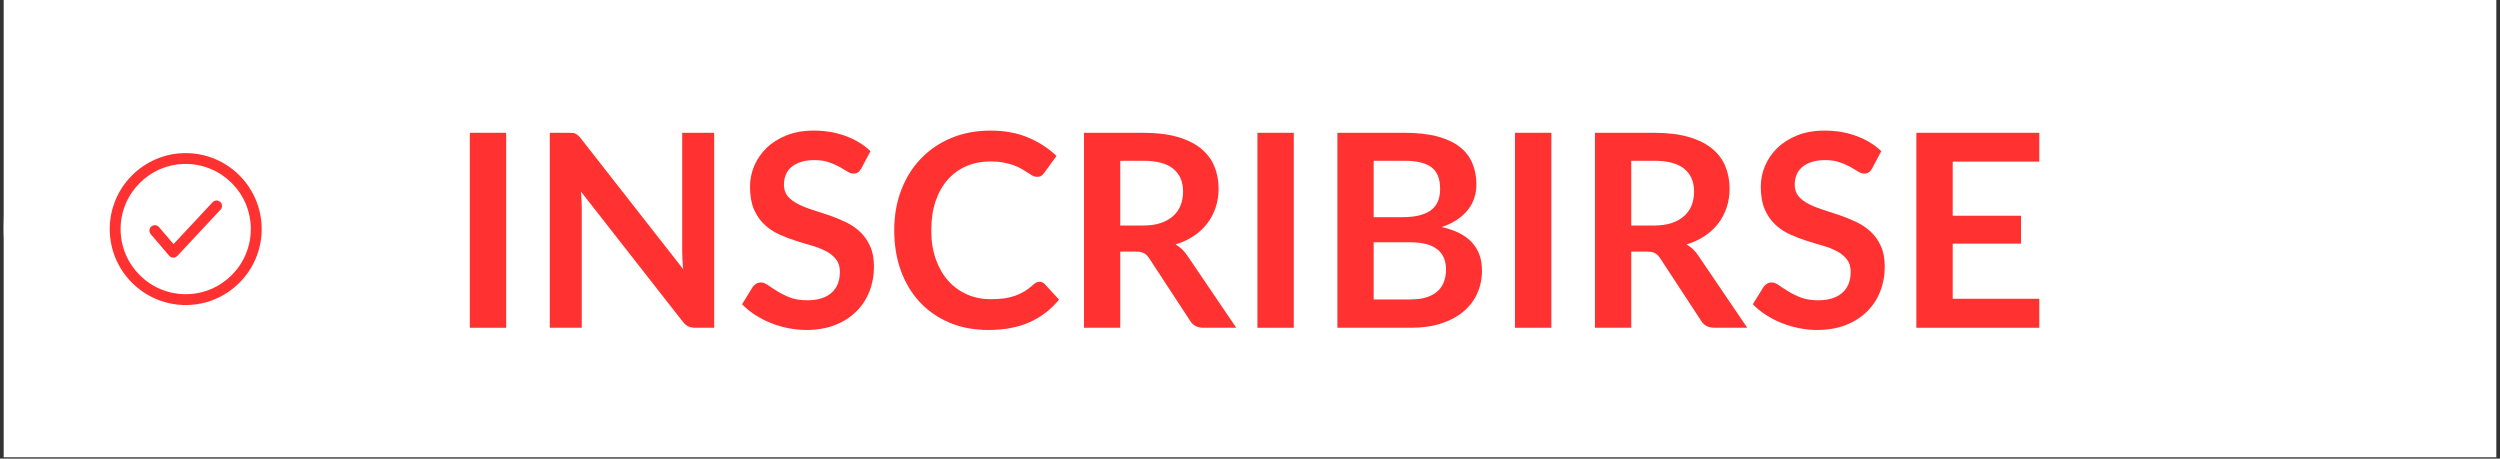 <svg xmlns="http://www.w3.org/2000/svg" xmlns:xlink="http://www.w3.org/1999/xlink" width="616" viewBox="0 0 462 84.75" height="113" preserveAspectRatio="xMidYMid meet"><rect x="0" y="0" width="462" height="84.75" fill="#333333" stroke="none"/><defs><g></g><clipPath id="7caf82d603"><path d="M 0.68 0 L 461.32 0 L 461.32 84.5 L 0.68 84.5 Z M 0.68 0 " clip-rule="nonzero"></path></clipPath><clipPath id="2523fc7215"><path d="M 0.68 0 L 461 0 L 461 84.254 L 0.68 84.254 Z M 0.68 0 " clip-rule="nonzero"></path></clipPath><clipPath id="55fa69caa4"><path d="M 42.805 0 L 418.797 0 C 429.969 0 440.684 4.438 448.586 12.34 C 456.484 20.238 460.922 30.953 460.922 42.129 C 460.922 53.301 456.484 64.016 448.586 71.914 C 440.684 79.816 429.969 84.254 418.797 84.254 L 42.805 84.254 C 31.633 84.254 20.918 79.816 13.02 71.914 C 5.117 64.016 0.68 53.301 0.68 42.129 C 0.68 30.953 5.117 20.238 13.02 12.34 C 20.918 4.438 31.633 0 42.805 0 Z M 42.805 0 " clip-rule="nonzero"></path></clipPath><clipPath id="64422df9b5"><path d="M 20.281 28.293 L 48.695 28.293 L 48.695 56.711 L 20.281 56.711 Z M 20.281 28.293 " clip-rule="nonzero"></path></clipPath></defs><g clip-path="url(#7caf82d603)"><path fill="#ffffff" d="M 0.68 0 L 461.32 0 L 461.32 84.5 L 0.68 84.5 Z M 0.68 0 " fill-opacity="1" fill-rule="nonzero"></path></g><g clip-path="url(#2523fc7215)"><g clip-path="url(#55fa69caa4)"><path fill="#ffffff" d="M 0.68 0 L 460.785 0 L 460.785 84.254 L 0.68 84.254 Z M 0.68 0 " fill-opacity="1" fill-rule="nonzero"></path></g></g><g fill="#ff3131" fill-opacity="1"><g transform="translate(82.808, 60.571)"><g><path d="M 10.734 0 L 4.016 0 L 4.016 -36.031 L 10.734 -36.031 Z M 10.734 0 "></path></g></g></g><g fill="#ff3131" fill-opacity="1"><g transform="translate(97.587, 60.571)"><g><path d="M 34.391 -36.031 L 34.391 0 L 30.953 0 C 30.422 0 29.973 -0.082 29.609 -0.25 C 29.254 -0.426 28.91 -0.723 28.578 -1.141 L 9.766 -25.172 C 9.867 -24.078 9.922 -23.062 9.922 -22.125 L 9.922 0 L 4.016 0 L 4.016 -36.031 L 7.531 -36.031 C 7.812 -36.031 8.055 -36.02 8.266 -36 C 8.473 -35.977 8.656 -35.926 8.812 -35.844 C 8.969 -35.77 9.117 -35.66 9.266 -35.516 C 9.422 -35.379 9.586 -35.195 9.766 -34.969 L 28.656 -10.844 C 28.602 -11.426 28.562 -12 28.531 -12.562 C 28.5 -13.125 28.484 -13.645 28.484 -14.125 L 28.484 -36.031 Z M 34.391 -36.031 "></path></g></g></g><g fill="#ff3131" fill-opacity="1"><g transform="translate(135.993, 60.571)"><g><path d="M 23.203 -29.484 C 23.004 -29.129 22.789 -28.875 22.562 -28.719 C 22.344 -28.562 22.066 -28.484 21.734 -28.484 C 21.379 -28.484 21 -28.613 20.594 -28.875 C 20.188 -29.133 19.703 -29.422 19.141 -29.734 C 18.578 -30.047 17.914 -30.332 17.156 -30.594 C 16.406 -30.852 15.516 -30.984 14.484 -30.984 C 13.547 -30.984 12.727 -30.867 12.031 -30.641 C 11.332 -30.422 10.742 -30.109 10.266 -29.703 C 9.797 -29.305 9.445 -28.828 9.219 -28.266 C 8.988 -27.711 8.875 -27.102 8.875 -26.438 C 8.875 -25.594 9.109 -24.883 9.578 -24.312 C 10.055 -23.75 10.688 -23.27 11.469 -22.875 C 12.25 -22.477 13.133 -22.117 14.125 -21.797 C 15.125 -21.484 16.145 -21.148 17.188 -20.797 C 18.238 -20.441 19.258 -20.023 20.25 -19.547 C 21.25 -19.078 22.141 -18.477 22.922 -17.75 C 23.703 -17.031 24.328 -16.145 24.797 -15.094 C 25.273 -14.051 25.516 -12.785 25.516 -11.297 C 25.516 -9.66 25.234 -8.129 24.672 -6.703 C 24.117 -5.285 23.305 -4.051 22.234 -3 C 21.172 -1.945 19.863 -1.113 18.312 -0.5 C 16.77 0.102 15.004 0.406 13.016 0.406 C 11.867 0.406 10.738 0.289 9.625 0.062 C 8.508 -0.164 7.441 -0.484 6.422 -0.891 C 5.398 -1.305 4.438 -1.805 3.531 -2.391 C 2.633 -2.973 1.836 -3.625 1.141 -4.344 L 3.109 -7.547 C 3.273 -7.785 3.488 -7.984 3.75 -8.141 C 4.02 -8.297 4.305 -8.375 4.609 -8.375 C 5.023 -8.375 5.473 -8.203 5.953 -7.859 C 6.43 -7.523 7.004 -7.148 7.672 -6.734 C 8.336 -6.316 9.113 -5.938 10 -5.594 C 10.895 -5.25 11.961 -5.078 13.203 -5.078 C 15.117 -5.078 16.598 -5.531 17.641 -6.438 C 18.691 -7.344 19.219 -8.645 19.219 -10.344 C 19.219 -11.289 18.977 -12.062 18.5 -12.656 C 18.031 -13.258 17.406 -13.766 16.625 -14.172 C 15.844 -14.578 14.953 -14.922 13.953 -15.203 C 12.961 -15.484 11.953 -15.789 10.922 -16.125 C 9.891 -16.457 8.875 -16.852 7.875 -17.312 C 6.875 -17.781 5.984 -18.391 5.203 -19.141 C 4.422 -19.891 3.789 -20.82 3.312 -21.938 C 2.844 -23.062 2.609 -24.445 2.609 -26.094 C 2.609 -27.406 2.867 -28.68 3.391 -29.922 C 3.922 -31.172 4.68 -32.273 5.672 -33.234 C 6.672 -34.203 7.898 -34.977 9.359 -35.562 C 10.828 -36.145 12.508 -36.438 14.406 -36.438 C 16.531 -36.438 18.488 -36.102 20.281 -35.438 C 22.082 -34.77 23.613 -33.836 24.875 -32.641 Z M 23.203 -29.484 "></path></g></g></g><g fill="#ff3131" fill-opacity="1"><g transform="translate(163.333, 60.571)"><g><path d="M 28.766 -8.5 C 29.129 -8.5 29.453 -8.359 29.734 -8.078 L 32.375 -5.203 C 30.914 -3.398 29.117 -2.016 26.984 -1.047 C 24.848 -0.078 22.285 0.406 19.297 0.406 C 16.617 0.406 14.211 -0.051 12.078 -0.969 C 9.941 -1.883 8.117 -3.156 6.609 -4.781 C 5.098 -6.414 3.938 -8.359 3.125 -10.609 C 2.32 -12.867 1.922 -15.336 1.922 -18.016 C 1.922 -20.723 2.352 -23.203 3.219 -25.453 C 4.082 -27.703 5.297 -29.641 6.859 -31.266 C 8.43 -32.898 10.305 -34.172 12.484 -35.078 C 14.66 -35.984 17.07 -36.438 19.719 -36.438 C 22.344 -36.438 24.672 -36.004 26.703 -35.141 C 28.734 -34.273 30.469 -33.145 31.906 -31.75 L 29.656 -28.641 C 29.52 -28.441 29.348 -28.266 29.141 -28.109 C 28.93 -27.961 28.645 -27.891 28.281 -27.891 C 28.031 -27.891 27.77 -27.957 27.5 -28.094 C 27.238 -28.238 26.953 -28.414 26.641 -28.625 C 26.328 -28.832 25.961 -29.062 25.547 -29.312 C 25.129 -29.562 24.645 -29.789 24.094 -30 C 23.551 -30.207 22.914 -30.379 22.188 -30.516 C 21.469 -30.66 20.633 -30.734 19.688 -30.734 C 18.07 -30.734 16.598 -30.445 15.266 -29.875 C 13.93 -29.301 12.781 -28.469 11.812 -27.375 C 10.852 -26.289 10.102 -24.961 9.562 -23.391 C 9.031 -21.816 8.766 -20.023 8.766 -18.016 C 8.766 -15.992 9.051 -14.191 9.625 -12.609 C 10.195 -11.035 10.973 -9.707 11.953 -8.625 C 12.941 -7.539 14.098 -6.711 15.422 -6.141 C 16.754 -5.566 18.188 -5.281 19.719 -5.281 C 20.625 -5.281 21.445 -5.328 22.188 -5.422 C 22.926 -5.523 23.609 -5.688 24.234 -5.906 C 24.859 -6.125 25.445 -6.398 26 -6.734 C 26.562 -7.078 27.113 -7.5 27.656 -8 C 27.82 -8.145 27.992 -8.266 28.172 -8.359 C 28.359 -8.453 28.555 -8.5 28.766 -8.5 Z M 28.766 -8.5 "></path></g></g></g><g fill="#ff3131" fill-opacity="1"><g transform="translate(196.305, 60.571)"><g><path d="M 14.906 -18.891 C 16.164 -18.891 17.266 -19.047 18.203 -19.359 C 19.141 -19.68 19.91 -20.117 20.516 -20.672 C 21.129 -21.223 21.582 -21.879 21.875 -22.641 C 22.176 -23.41 22.328 -24.254 22.328 -25.172 C 22.328 -26.992 21.723 -28.395 20.516 -29.375 C 19.316 -30.363 17.477 -30.859 15 -30.859 L 10.719 -30.859 L 10.719 -18.891 Z M 32.156 0 L 26.094 0 C 24.945 0 24.113 -0.445 23.594 -1.344 L 16.031 -12.891 C 15.738 -13.316 15.422 -13.617 15.078 -13.797 C 14.742 -13.984 14.242 -14.078 13.578 -14.078 L 10.719 -14.078 L 10.719 0 L 4.016 0 L 4.016 -36.031 L 15 -36.031 C 17.445 -36.031 19.547 -35.773 21.297 -35.266 C 23.047 -34.766 24.484 -34.055 25.609 -33.141 C 26.734 -32.234 27.562 -31.145 28.094 -29.875 C 28.625 -28.602 28.891 -27.203 28.891 -25.672 C 28.891 -24.453 28.707 -23.301 28.344 -22.219 C 27.988 -21.145 27.473 -20.164 26.797 -19.281 C 26.129 -18.406 25.301 -17.633 24.312 -16.969 C 23.32 -16.301 22.195 -15.781 20.938 -15.406 C 21.363 -15.156 21.758 -14.859 22.125 -14.516 C 22.488 -14.172 22.82 -13.77 23.125 -13.312 Z M 32.156 0 "></path></g></g></g><g fill="#ff3131" fill-opacity="1"><g transform="translate(228.356, 60.571)"><g><path d="M 10.734 0 L 4.016 0 L 4.016 -36.031 L 10.734 -36.031 Z M 10.734 0 "></path></g></g></g><g fill="#ff3131" fill-opacity="1"><g transform="translate(243.135, 60.571)"><g><path d="M 17.5 -5.234 C 18.738 -5.234 19.781 -5.379 20.625 -5.672 C 21.477 -5.973 22.156 -6.375 22.656 -6.875 C 23.164 -7.375 23.531 -7.957 23.75 -8.625 C 23.977 -9.289 24.094 -9.992 24.094 -10.734 C 24.094 -11.516 23.969 -12.219 23.719 -12.844 C 23.477 -13.469 23.086 -14 22.547 -14.438 C 22.016 -14.883 21.328 -15.223 20.484 -15.453 C 19.648 -15.68 18.645 -15.797 17.469 -15.797 L 10.719 -15.797 L 10.719 -5.234 Z M 10.719 -30.859 L 10.719 -20.438 L 16.047 -20.438 C 18.336 -20.438 20.066 -20.848 21.234 -21.672 C 22.41 -22.504 23 -23.828 23 -25.641 C 23 -27.516 22.469 -28.852 21.406 -29.656 C 20.344 -30.457 18.68 -30.859 16.422 -30.859 Z M 16.422 -36.031 C 18.785 -36.031 20.805 -35.805 22.484 -35.359 C 24.16 -34.91 25.535 -34.27 26.609 -33.438 C 27.68 -32.613 28.461 -31.609 28.953 -30.422 C 29.453 -29.242 29.703 -27.914 29.703 -26.438 C 29.703 -25.594 29.578 -24.785 29.328 -24.016 C 29.078 -23.242 28.691 -22.52 28.172 -21.844 C 27.648 -21.164 26.984 -20.551 26.172 -20 C 25.367 -19.457 24.41 -18.992 23.297 -18.609 C 28.254 -17.504 30.734 -14.832 30.734 -10.594 C 30.734 -9.062 30.441 -7.645 29.859 -6.344 C 29.273 -5.051 28.426 -3.938 27.312 -3 C 26.195 -2.062 24.828 -1.328 23.203 -0.797 C 21.578 -0.266 19.719 0 17.625 0 L 4.016 0 L 4.016 -36.031 Z M 16.422 -36.031 "></path></g></g></g><g fill="#ff3131" fill-opacity="1"><g transform="translate(275.958, 60.571)"><g><path d="M 10.734 0 L 4.016 0 L 4.016 -36.031 L 10.734 -36.031 Z M 10.734 0 "></path></g></g></g><g fill="#ff3131" fill-opacity="1"><g transform="translate(290.737, 60.571)"><g><path d="M 14.906 -18.891 C 16.164 -18.891 17.266 -19.047 18.203 -19.359 C 19.141 -19.68 19.91 -20.117 20.516 -20.672 C 21.129 -21.223 21.582 -21.879 21.875 -22.641 C 22.176 -23.41 22.328 -24.254 22.328 -25.172 C 22.328 -26.992 21.723 -28.395 20.516 -29.375 C 19.316 -30.363 17.477 -30.859 15 -30.859 L 10.719 -30.859 L 10.719 -18.891 Z M 32.156 0 L 26.094 0 C 24.945 0 24.113 -0.445 23.594 -1.344 L 16.031 -12.891 C 15.738 -13.316 15.422 -13.617 15.078 -13.797 C 14.742 -13.984 14.242 -14.078 13.578 -14.078 L 10.719 -14.078 L 10.719 0 L 4.016 0 L 4.016 -36.031 L 15 -36.031 C 17.445 -36.031 19.547 -35.773 21.297 -35.266 C 23.047 -34.766 24.484 -34.055 25.609 -33.141 C 26.734 -32.234 27.562 -31.145 28.094 -29.875 C 28.625 -28.602 28.891 -27.203 28.891 -25.672 C 28.891 -24.453 28.707 -23.301 28.344 -22.219 C 27.988 -21.145 27.473 -20.164 26.797 -19.281 C 26.129 -18.406 25.301 -17.633 24.312 -16.969 C 23.32 -16.301 22.195 -15.781 20.938 -15.406 C 21.363 -15.156 21.758 -14.859 22.125 -14.516 C 22.488 -14.172 22.82 -13.77 23.125 -13.312 Z M 32.156 0 "></path></g></g></g><g fill="#ff3131" fill-opacity="1"><g transform="translate(322.787, 60.571)"><g><path d="M 23.203 -29.484 C 23.004 -29.129 22.789 -28.875 22.562 -28.719 C 22.344 -28.562 22.066 -28.484 21.734 -28.484 C 21.379 -28.484 21 -28.613 20.594 -28.875 C 20.188 -29.133 19.703 -29.422 19.141 -29.734 C 18.578 -30.047 17.914 -30.332 17.156 -30.594 C 16.406 -30.852 15.516 -30.984 14.484 -30.984 C 13.547 -30.984 12.727 -30.867 12.031 -30.641 C 11.332 -30.422 10.742 -30.109 10.266 -29.703 C 9.797 -29.305 9.445 -28.828 9.219 -28.266 C 8.988 -27.711 8.875 -27.102 8.875 -26.438 C 8.875 -25.594 9.109 -24.883 9.578 -24.312 C 10.055 -23.75 10.688 -23.27 11.469 -22.875 C 12.25 -22.477 13.133 -22.117 14.125 -21.797 C 15.125 -21.484 16.145 -21.148 17.188 -20.797 C 18.238 -20.441 19.258 -20.023 20.25 -19.547 C 21.25 -19.078 22.141 -18.477 22.922 -17.75 C 23.703 -17.031 24.328 -16.145 24.797 -15.094 C 25.273 -14.051 25.516 -12.785 25.516 -11.297 C 25.516 -9.66 25.234 -8.129 24.672 -6.703 C 24.117 -5.285 23.305 -4.051 22.234 -3 C 21.172 -1.945 19.863 -1.113 18.312 -0.5 C 16.77 0.102 15.004 0.406 13.016 0.406 C 11.867 0.406 10.738 0.289 9.625 0.062 C 8.508 -0.164 7.441 -0.484 6.422 -0.891 C 5.398 -1.305 4.438 -1.805 3.531 -2.391 C 2.633 -2.973 1.836 -3.625 1.141 -4.344 L 3.109 -7.547 C 3.273 -7.785 3.488 -7.984 3.75 -8.141 C 4.02 -8.297 4.305 -8.375 4.609 -8.375 C 5.023 -8.375 5.473 -8.203 5.953 -7.859 C 6.43 -7.523 7.004 -7.148 7.672 -6.734 C 8.336 -6.316 9.113 -5.938 10 -5.594 C 10.895 -5.25 11.961 -5.078 13.203 -5.078 C 15.117 -5.078 16.598 -5.531 17.641 -6.438 C 18.691 -7.344 19.219 -8.645 19.219 -10.344 C 19.219 -11.289 18.977 -12.062 18.5 -12.656 C 18.031 -13.258 17.406 -13.766 16.625 -14.172 C 15.844 -14.578 14.953 -14.922 13.953 -15.203 C 12.961 -15.484 11.953 -15.789 10.922 -16.125 C 9.891 -16.457 8.875 -16.852 7.875 -17.312 C 6.875 -17.781 5.984 -18.391 5.203 -19.141 C 4.422 -19.891 3.789 -20.82 3.312 -21.938 C 2.844 -23.062 2.609 -24.445 2.609 -26.094 C 2.609 -27.406 2.867 -28.68 3.391 -29.922 C 3.922 -31.172 4.68 -32.273 5.672 -33.234 C 6.672 -34.203 7.898 -34.977 9.359 -35.562 C 10.828 -36.145 12.508 -36.438 14.406 -36.438 C 16.531 -36.438 18.488 -36.102 20.281 -35.438 C 22.082 -34.77 23.613 -33.836 24.875 -32.641 Z M 23.203 -29.484 "></path></g></g></g><g fill="#ff3131" fill-opacity="1"><g transform="translate(350.127, 60.571)"><g><path d="M 10.734 -30.703 L 10.734 -20.703 L 23.359 -20.703 L 23.359 -15.547 L 10.734 -15.547 L 10.734 -5.359 L 26.734 -5.359 L 26.734 0 L 4.016 0 L 4.016 -36.031 L 26.734 -36.031 L 26.734 -30.703 Z M 10.734 -30.703 "></path></g></g></g><g clip-path="url(#64422df9b5)"><path fill="#ff3131" d="M 34.32 28.293 C 26.578 28.293 20.281 34.59 20.281 42.332 C 20.281 50.074 26.578 56.371 34.32 56.371 C 42.059 56.371 48.359 50.074 48.359 42.332 C 48.359 34.59 42.059 28.293 34.32 28.293 Z M 34.32 54.367 C 27.684 54.367 22.285 48.965 22.285 42.332 C 22.285 35.695 27.684 30.297 34.32 30.297 C 40.953 30.297 46.352 35.695 46.352 42.332 C 46.352 48.965 40.953 54.367 34.32 54.367 Z M 40.711 37.32 C 41.113 37.699 41.137 38.332 40.758 38.738 L 32.77 47.297 C 32.578 47.5 32.312 47.617 32.035 47.617 C 32.031 47.617 32.023 47.617 32.016 47.617 C 31.73 47.609 31.461 47.48 31.273 47.266 L 27.852 43.27 C 27.492 42.848 27.543 42.215 27.961 41.855 C 28.383 41.496 29.016 41.543 29.379 41.965 L 32.07 45.105 L 39.293 37.367 C 39.672 36.965 40.301 36.941 40.711 37.32 Z M 40.711 37.32 " fill-opacity="1" fill-rule="nonzero"></path></g></svg>
